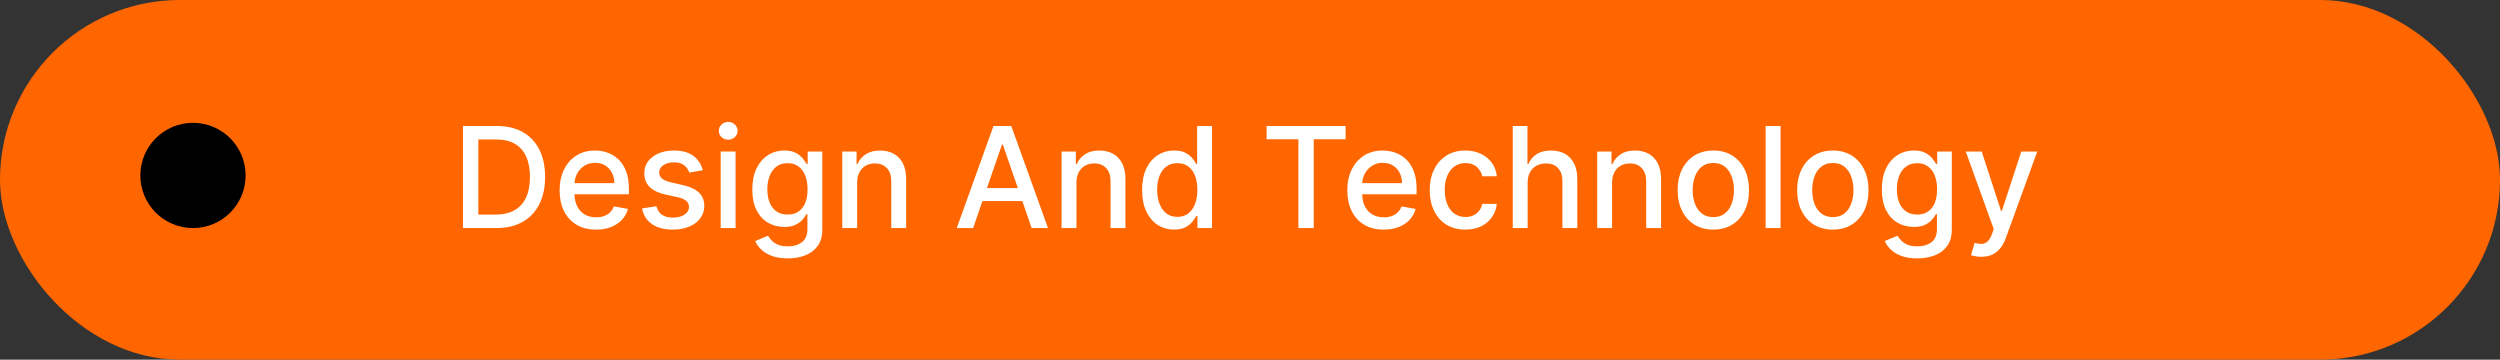 <svg width="285" height="41" viewBox="0 0 285 41" fill="none" xmlns="http://www.w3.org/2000/svg">
<rect x="0" y="0" width="285" height="41" fill="#333333" stroke="none"/>
<rect width="285" height="41" rx="20.5" fill="#FF6600"/>
<path d="M56.545 26H52.778V14.364H56.665C57.805 14.364 58.784 14.597 59.602 15.062C60.42 15.525 61.047 16.189 61.483 17.057C61.922 17.921 62.142 18.956 62.142 20.165C62.142 21.377 61.92 22.419 61.477 23.29C61.038 24.161 60.401 24.831 59.568 25.301C58.735 25.767 57.727 26 56.545 26ZM54.534 24.466H56.449C57.335 24.466 58.072 24.299 58.659 23.966C59.246 23.629 59.686 23.142 59.977 22.506C60.269 21.866 60.415 21.085 60.415 20.165C60.415 19.252 60.269 18.477 59.977 17.841C59.689 17.204 59.26 16.722 58.688 16.392C58.115 16.062 57.405 15.898 56.557 15.898H54.534V24.466ZM67.95 26.176C67.09 26.176 66.35 25.992 65.729 25.625C65.111 25.254 64.634 24.733 64.297 24.062C63.964 23.388 63.797 22.599 63.797 21.693C63.797 20.799 63.964 20.011 64.297 19.329C64.634 18.648 65.104 18.116 65.706 17.733C66.312 17.35 67.02 17.159 67.831 17.159C68.323 17.159 68.801 17.241 69.263 17.403C69.725 17.566 70.14 17.822 70.507 18.171C70.874 18.519 71.164 18.972 71.376 19.528C71.588 20.081 71.695 20.754 71.695 21.546V22.148H64.757V20.875H70.03C70.03 20.428 69.939 20.032 69.757 19.688C69.575 19.339 69.32 19.064 68.99 18.864C68.664 18.663 68.282 18.562 67.842 18.562C67.365 18.562 66.948 18.68 66.592 18.915C66.24 19.146 65.967 19.449 65.774 19.824C65.585 20.195 65.49 20.599 65.49 21.034V22.028C65.49 22.612 65.592 23.108 65.797 23.517C66.005 23.926 66.295 24.239 66.666 24.454C67.037 24.667 67.471 24.773 67.967 24.773C68.289 24.773 68.583 24.727 68.848 24.636C69.113 24.542 69.342 24.401 69.535 24.216C69.729 24.03 69.876 23.801 69.979 23.528L71.587 23.818C71.458 24.292 71.227 24.706 70.894 25.062C70.564 25.415 70.149 25.689 69.649 25.886C69.153 26.079 68.587 26.176 67.95 26.176ZM80.119 19.403L78.579 19.676C78.515 19.479 78.413 19.292 78.273 19.114C78.136 18.936 77.951 18.79 77.716 18.676C77.481 18.562 77.188 18.506 76.835 18.506C76.354 18.506 75.953 18.614 75.631 18.829C75.309 19.042 75.148 19.316 75.148 19.653C75.148 19.945 75.256 20.18 75.472 20.358C75.688 20.536 76.036 20.682 76.517 20.796L77.903 21.114C78.706 21.299 79.305 21.585 79.699 21.972C80.093 22.358 80.29 22.86 80.29 23.477C80.29 24 80.138 24.466 79.835 24.875C79.536 25.28 79.117 25.599 78.579 25.829C78.046 26.061 77.426 26.176 76.722 26.176C75.744 26.176 74.947 25.968 74.329 25.551C73.712 25.131 73.333 24.534 73.193 23.761L74.835 23.511C74.938 23.939 75.148 24.263 75.466 24.483C75.784 24.699 76.199 24.807 76.71 24.807C77.267 24.807 77.712 24.691 78.046 24.46C78.379 24.225 78.546 23.939 78.546 23.602C78.546 23.329 78.443 23.1 78.239 22.915C78.038 22.729 77.729 22.589 77.312 22.494L75.835 22.171C75.021 21.985 74.419 21.689 74.028 21.284C73.642 20.879 73.449 20.366 73.449 19.744C73.449 19.229 73.593 18.778 73.881 18.392C74.169 18.006 74.566 17.704 75.074 17.489C75.581 17.269 76.163 17.159 76.818 17.159C77.761 17.159 78.504 17.364 79.046 17.773C79.587 18.178 79.945 18.722 80.119 19.403ZM82.158 26V17.273H83.856V26H82.158ZM83.016 15.926C82.72 15.926 82.466 15.828 82.254 15.631C82.046 15.43 81.942 15.191 81.942 14.915C81.942 14.634 82.046 14.396 82.254 14.199C82.466 13.998 82.72 13.898 83.016 13.898C83.311 13.898 83.563 13.998 83.771 14.199C83.983 14.396 84.09 14.634 84.09 14.915C84.09 15.191 83.983 15.43 83.771 15.631C83.563 15.828 83.311 15.926 83.016 15.926ZM89.801 29.454C89.108 29.454 88.511 29.364 88.011 29.182C87.515 29 87.11 28.759 86.796 28.46C86.481 28.161 86.246 27.833 86.091 27.477L87.551 26.875C87.653 27.042 87.79 27.218 87.96 27.403C88.135 27.593 88.369 27.754 88.665 27.886C88.964 28.019 89.349 28.085 89.818 28.085C90.462 28.085 90.994 27.928 91.415 27.614C91.835 27.303 92.046 26.807 92.046 26.125V24.409H91.938C91.835 24.595 91.688 24.801 91.494 25.028C91.305 25.256 91.044 25.453 90.71 25.619C90.377 25.786 89.943 25.869 89.409 25.869C88.72 25.869 88.099 25.708 87.546 25.386C86.996 25.061 86.561 24.581 86.239 23.949C85.921 23.312 85.761 22.53 85.761 21.602C85.761 20.674 85.919 19.879 86.233 19.216C86.551 18.553 86.987 18.046 87.54 17.693C88.093 17.337 88.72 17.159 89.421 17.159C89.962 17.159 90.4 17.25 90.733 17.432C91.066 17.61 91.326 17.818 91.511 18.057C91.701 18.296 91.847 18.506 91.949 18.688H92.074V17.273H93.739V26.193C93.739 26.943 93.564 27.559 93.216 28.04C92.867 28.521 92.396 28.877 91.801 29.108C91.21 29.339 90.544 29.454 89.801 29.454ZM89.784 24.46C90.273 24.46 90.686 24.347 91.023 24.119C91.364 23.888 91.621 23.559 91.796 23.131C91.974 22.699 92.062 22.182 92.062 21.579C92.062 20.992 91.975 20.475 91.801 20.028C91.627 19.581 91.371 19.233 91.034 18.983C90.697 18.729 90.28 18.602 89.784 18.602C89.273 18.602 88.847 18.735 88.506 19C88.165 19.261 87.907 19.617 87.733 20.068C87.562 20.519 87.477 21.023 87.477 21.579C87.477 22.151 87.564 22.653 87.739 23.085C87.913 23.517 88.171 23.854 88.511 24.097C88.856 24.339 89.28 24.46 89.784 24.46ZM97.716 20.818V26H96.017V17.273H97.648V18.693H97.756C97.956 18.231 98.271 17.86 98.699 17.579C99.131 17.299 99.674 17.159 100.33 17.159C100.924 17.159 101.445 17.284 101.892 17.534C102.339 17.78 102.686 18.148 102.932 18.636C103.178 19.125 103.301 19.729 103.301 20.449V26H101.602V20.653C101.602 20.021 101.438 19.526 101.108 19.171C100.778 18.811 100.326 18.631 99.75 18.631C99.356 18.631 99.006 18.716 98.699 18.886C98.396 19.057 98.155 19.307 97.977 19.636C97.803 19.962 97.716 20.356 97.716 20.818ZM110.933 26H109.07L113.257 14.364H115.286L119.473 26H117.609L114.32 16.477H114.229L110.933 26ZM111.246 21.443H117.291V22.921H111.246V21.443ZM122.716 20.818V26H121.017V17.273H122.648V18.693H122.756C122.956 18.231 123.271 17.86 123.699 17.579C124.131 17.299 124.674 17.159 125.33 17.159C125.924 17.159 126.445 17.284 126.892 17.534C127.339 17.78 127.686 18.148 127.932 18.636C128.178 19.125 128.301 19.729 128.301 20.449V26H126.602V20.653C126.602 20.021 126.438 19.526 126.108 19.171C125.778 18.811 125.326 18.631 124.75 18.631C124.356 18.631 124.006 18.716 123.699 18.886C123.396 19.057 123.155 19.307 122.977 19.636C122.803 19.962 122.716 20.356 122.716 20.818ZM133.847 26.171C133.142 26.171 132.513 25.991 131.96 25.631C131.411 25.267 130.979 24.75 130.665 24.079C130.354 23.405 130.199 22.597 130.199 21.653C130.199 20.71 130.356 19.903 130.67 19.233C130.989 18.562 131.424 18.049 131.977 17.693C132.53 17.337 133.157 17.159 133.858 17.159C134.4 17.159 134.835 17.25 135.165 17.432C135.498 17.61 135.756 17.818 135.938 18.057C136.123 18.296 136.267 18.506 136.369 18.688H136.472V14.364H138.17V26H136.511V24.642H136.369C136.267 24.828 136.119 25.04 135.926 25.278C135.737 25.517 135.475 25.725 135.142 25.903C134.809 26.081 134.377 26.171 133.847 26.171ZM134.222 24.722C134.71 24.722 135.123 24.593 135.46 24.335C135.801 24.074 136.059 23.712 136.233 23.25C136.411 22.788 136.5 22.25 136.5 21.636C136.5 21.03 136.413 20.5 136.239 20.046C136.064 19.591 135.809 19.237 135.472 18.983C135.134 18.729 134.718 18.602 134.222 18.602C133.71 18.602 133.284 18.735 132.943 19C132.602 19.265 132.345 19.627 132.17 20.085C132 20.544 131.915 21.061 131.915 21.636C131.915 22.22 132.002 22.744 132.176 23.21C132.35 23.676 132.608 24.046 132.949 24.318C133.294 24.587 133.718 24.722 134.222 24.722ZM144.392 15.875V14.364H153.398V15.875H149.767V26H148.017V15.875H144.392ZM157.747 26.176C156.887 26.176 156.147 25.992 155.526 25.625C154.908 25.254 154.431 24.733 154.094 24.062C153.76 23.388 153.594 22.599 153.594 21.693C153.594 20.799 153.76 20.011 154.094 19.329C154.431 18.648 154.901 18.116 155.503 17.733C156.109 17.35 156.817 17.159 157.628 17.159C158.12 17.159 158.598 17.241 159.06 17.403C159.522 17.566 159.937 17.822 160.304 18.171C160.671 18.519 160.961 18.972 161.173 19.528C161.385 20.081 161.491 20.754 161.491 21.546V22.148H154.554V20.875H159.827C159.827 20.428 159.736 20.032 159.554 19.688C159.372 19.339 159.116 19.064 158.787 18.864C158.461 18.663 158.079 18.562 157.639 18.562C157.162 18.562 156.745 18.68 156.389 18.915C156.037 19.146 155.764 19.449 155.571 19.824C155.382 20.195 155.287 20.599 155.287 21.034V22.028C155.287 22.612 155.389 23.108 155.594 23.517C155.802 23.926 156.092 24.239 156.463 24.454C156.834 24.667 157.268 24.773 157.764 24.773C158.086 24.773 158.38 24.727 158.645 24.636C158.91 24.542 159.139 24.401 159.332 24.216C159.526 24.03 159.673 23.801 159.776 23.528L161.384 23.818C161.255 24.292 161.024 24.706 160.69 25.062C160.361 25.415 159.946 25.689 159.446 25.886C158.95 26.079 158.384 26.176 157.747 26.176ZM167.053 26.176C166.208 26.176 165.481 25.985 164.871 25.602C164.265 25.216 163.799 24.684 163.473 24.006C163.147 23.328 162.984 22.551 162.984 21.676C162.984 20.79 163.151 20.008 163.484 19.329C163.818 18.648 164.287 18.116 164.893 17.733C165.5 17.35 166.214 17.159 167.036 17.159C167.698 17.159 168.289 17.282 168.808 17.528C169.327 17.771 169.746 18.112 170.064 18.551C170.386 18.991 170.577 19.504 170.638 20.091H168.984C168.893 19.682 168.685 19.329 168.359 19.034C168.037 18.739 167.606 18.591 167.064 18.591C166.59 18.591 166.176 18.716 165.82 18.966C165.467 19.212 165.193 19.564 164.996 20.023C164.799 20.477 164.7 21.015 164.7 21.636C164.7 22.273 164.797 22.822 164.99 23.284C165.183 23.746 165.456 24.104 165.808 24.358C166.164 24.612 166.583 24.739 167.064 24.739C167.386 24.739 167.678 24.68 167.939 24.562C168.204 24.441 168.426 24.269 168.604 24.046C168.786 23.822 168.912 23.553 168.984 23.239H170.638C170.577 23.803 170.393 24.307 170.087 24.75C169.78 25.193 169.369 25.542 168.854 25.796C168.342 26.049 167.742 26.176 167.053 26.176ZM174.153 20.818V26H172.455V14.364H174.131V18.693H174.239C174.443 18.224 174.756 17.85 175.176 17.574C175.597 17.297 176.146 17.159 176.824 17.159C177.422 17.159 177.945 17.282 178.392 17.528C178.843 17.775 179.191 18.142 179.438 18.631C179.688 19.116 179.812 19.722 179.812 20.449V26H178.114V20.653C178.114 20.013 177.949 19.517 177.619 19.165C177.29 18.809 176.831 18.631 176.244 18.631C175.843 18.631 175.483 18.716 175.165 18.886C174.85 19.057 174.602 19.307 174.42 19.636C174.242 19.962 174.153 20.356 174.153 20.818ZM183.778 20.818V26H182.08V17.273H183.71V18.693H183.818C184.019 18.231 184.333 17.86 184.761 17.579C185.193 17.299 185.737 17.159 186.392 17.159C186.987 17.159 187.508 17.284 187.955 17.534C188.402 17.78 188.748 18.148 188.994 18.636C189.241 19.125 189.364 19.729 189.364 20.449V26H187.665V20.653C187.665 20.021 187.5 19.526 187.17 19.171C186.841 18.811 186.388 18.631 185.812 18.631C185.419 18.631 185.068 18.716 184.761 18.886C184.458 19.057 184.218 19.307 184.04 19.636C183.866 19.962 183.778 20.356 183.778 20.818ZM195.318 26.176C194.5 26.176 193.786 25.989 193.176 25.614C192.566 25.239 192.093 24.714 191.756 24.04C191.419 23.366 191.25 22.578 191.25 21.676C191.25 20.771 191.419 19.979 191.756 19.301C192.093 18.623 192.566 18.097 193.176 17.722C193.786 17.347 194.5 17.159 195.318 17.159C196.136 17.159 196.85 17.347 197.46 17.722C198.07 18.097 198.544 18.623 198.881 19.301C199.218 19.979 199.386 20.771 199.386 21.676C199.386 22.578 199.218 23.366 198.881 24.04C198.544 24.714 198.07 25.239 197.46 25.614C196.85 25.989 196.136 26.176 195.318 26.176ZM195.324 24.75C195.854 24.75 196.294 24.61 196.642 24.329C196.991 24.049 197.248 23.676 197.415 23.21C197.585 22.744 197.67 22.231 197.67 21.671C197.67 21.114 197.585 20.602 197.415 20.136C197.248 19.667 196.991 19.29 196.642 19.006C196.294 18.722 195.854 18.579 195.324 18.579C194.79 18.579 194.347 18.722 193.994 19.006C193.646 19.29 193.386 19.667 193.216 20.136C193.049 20.602 192.966 21.114 192.966 21.671C192.966 22.231 193.049 22.744 193.216 23.21C193.386 23.676 193.646 24.049 193.994 24.329C194.347 24.61 194.79 24.75 195.324 24.75ZM202.982 14.364V26H201.283V14.364H202.982ZM208.943 26.176C208.125 26.176 207.411 25.989 206.801 25.614C206.191 25.239 205.718 24.714 205.381 24.04C205.044 23.366 204.875 22.578 204.875 21.676C204.875 20.771 205.044 19.979 205.381 19.301C205.718 18.623 206.191 18.097 206.801 17.722C207.411 17.347 208.125 17.159 208.943 17.159C209.761 17.159 210.475 17.347 211.085 17.722C211.695 18.097 212.169 18.623 212.506 19.301C212.843 19.979 213.011 20.771 213.011 21.676C213.011 22.578 212.843 23.366 212.506 24.04C212.169 24.714 211.695 25.239 211.085 25.614C210.475 25.989 209.761 26.176 208.943 26.176ZM208.949 24.75C209.479 24.75 209.919 24.61 210.267 24.329C210.616 24.049 210.873 23.676 211.04 23.21C211.21 22.744 211.295 22.231 211.295 21.671C211.295 21.114 211.21 20.602 211.04 20.136C210.873 19.667 210.616 19.29 210.267 19.006C209.919 18.722 209.479 18.579 208.949 18.579C208.415 18.579 207.972 18.722 207.619 19.006C207.271 19.29 207.011 19.667 206.841 20.136C206.674 20.602 206.591 21.114 206.591 21.671C206.591 22.231 206.674 22.744 206.841 23.21C207.011 23.676 207.271 24.049 207.619 24.329C207.972 24.61 208.415 24.75 208.949 24.75ZM218.567 29.454C217.874 29.454 217.277 29.364 216.777 29.182C216.281 29 215.875 28.759 215.561 28.46C215.247 28.161 215.012 27.833 214.857 27.477L216.317 26.875C216.419 27.042 216.555 27.218 216.726 27.403C216.9 27.593 217.135 27.754 217.43 27.886C217.73 28.019 218.114 28.085 218.584 28.085C219.228 28.085 219.76 27.928 220.18 27.614C220.601 27.303 220.811 26.807 220.811 26.125V24.409H220.703C220.601 24.595 220.453 24.801 220.26 25.028C220.071 25.256 219.809 25.453 219.476 25.619C219.143 25.786 218.709 25.869 218.175 25.869C217.485 25.869 216.864 25.708 216.311 25.386C215.762 25.061 215.326 24.581 215.004 23.949C214.686 23.312 214.527 22.53 214.527 21.602C214.527 20.674 214.684 19.879 214.999 19.216C215.317 18.553 215.752 18.046 216.305 17.693C216.858 17.337 217.485 17.159 218.186 17.159C218.728 17.159 219.165 17.25 219.499 17.432C219.832 17.61 220.091 17.818 220.277 18.057C220.466 18.296 220.612 18.506 220.714 18.688H220.839V17.273H222.504V26.193C222.504 26.943 222.33 27.559 221.982 28.04C221.633 28.521 221.161 28.877 220.567 29.108C219.976 29.339 219.309 29.454 218.567 29.454ZM218.55 24.46C219.038 24.46 219.451 24.347 219.788 24.119C220.129 23.888 220.387 23.559 220.561 23.131C220.739 22.699 220.828 22.182 220.828 21.579C220.828 20.992 220.741 20.475 220.567 20.028C220.393 19.581 220.137 19.233 219.8 18.983C219.463 18.729 219.046 18.602 218.55 18.602C218.038 18.602 217.612 18.735 217.271 19C216.93 19.261 216.673 19.617 216.499 20.068C216.328 20.519 216.243 21.023 216.243 21.579C216.243 22.151 216.33 22.653 216.504 23.085C216.679 23.517 216.936 23.854 217.277 24.097C217.622 24.339 218.046 24.46 218.55 24.46ZM225.857 29.273C225.603 29.273 225.372 29.252 225.163 29.21C224.955 29.172 224.8 29.131 224.697 29.085L225.107 27.693C225.417 27.776 225.694 27.812 225.936 27.801C226.179 27.79 226.393 27.699 226.578 27.528C226.768 27.358 226.934 27.079 227.078 26.693L227.288 26.114L224.095 17.273H225.913L228.124 24.046H228.214L230.425 17.273H232.249L228.652 27.165C228.485 27.619 228.273 28.004 228.016 28.318C227.758 28.636 227.451 28.875 227.095 29.034C226.739 29.193 226.326 29.273 225.857 29.273Z" fill="white"/>
<circle cx="22" cy="20" r="6" fill="black"/>
</svg>
